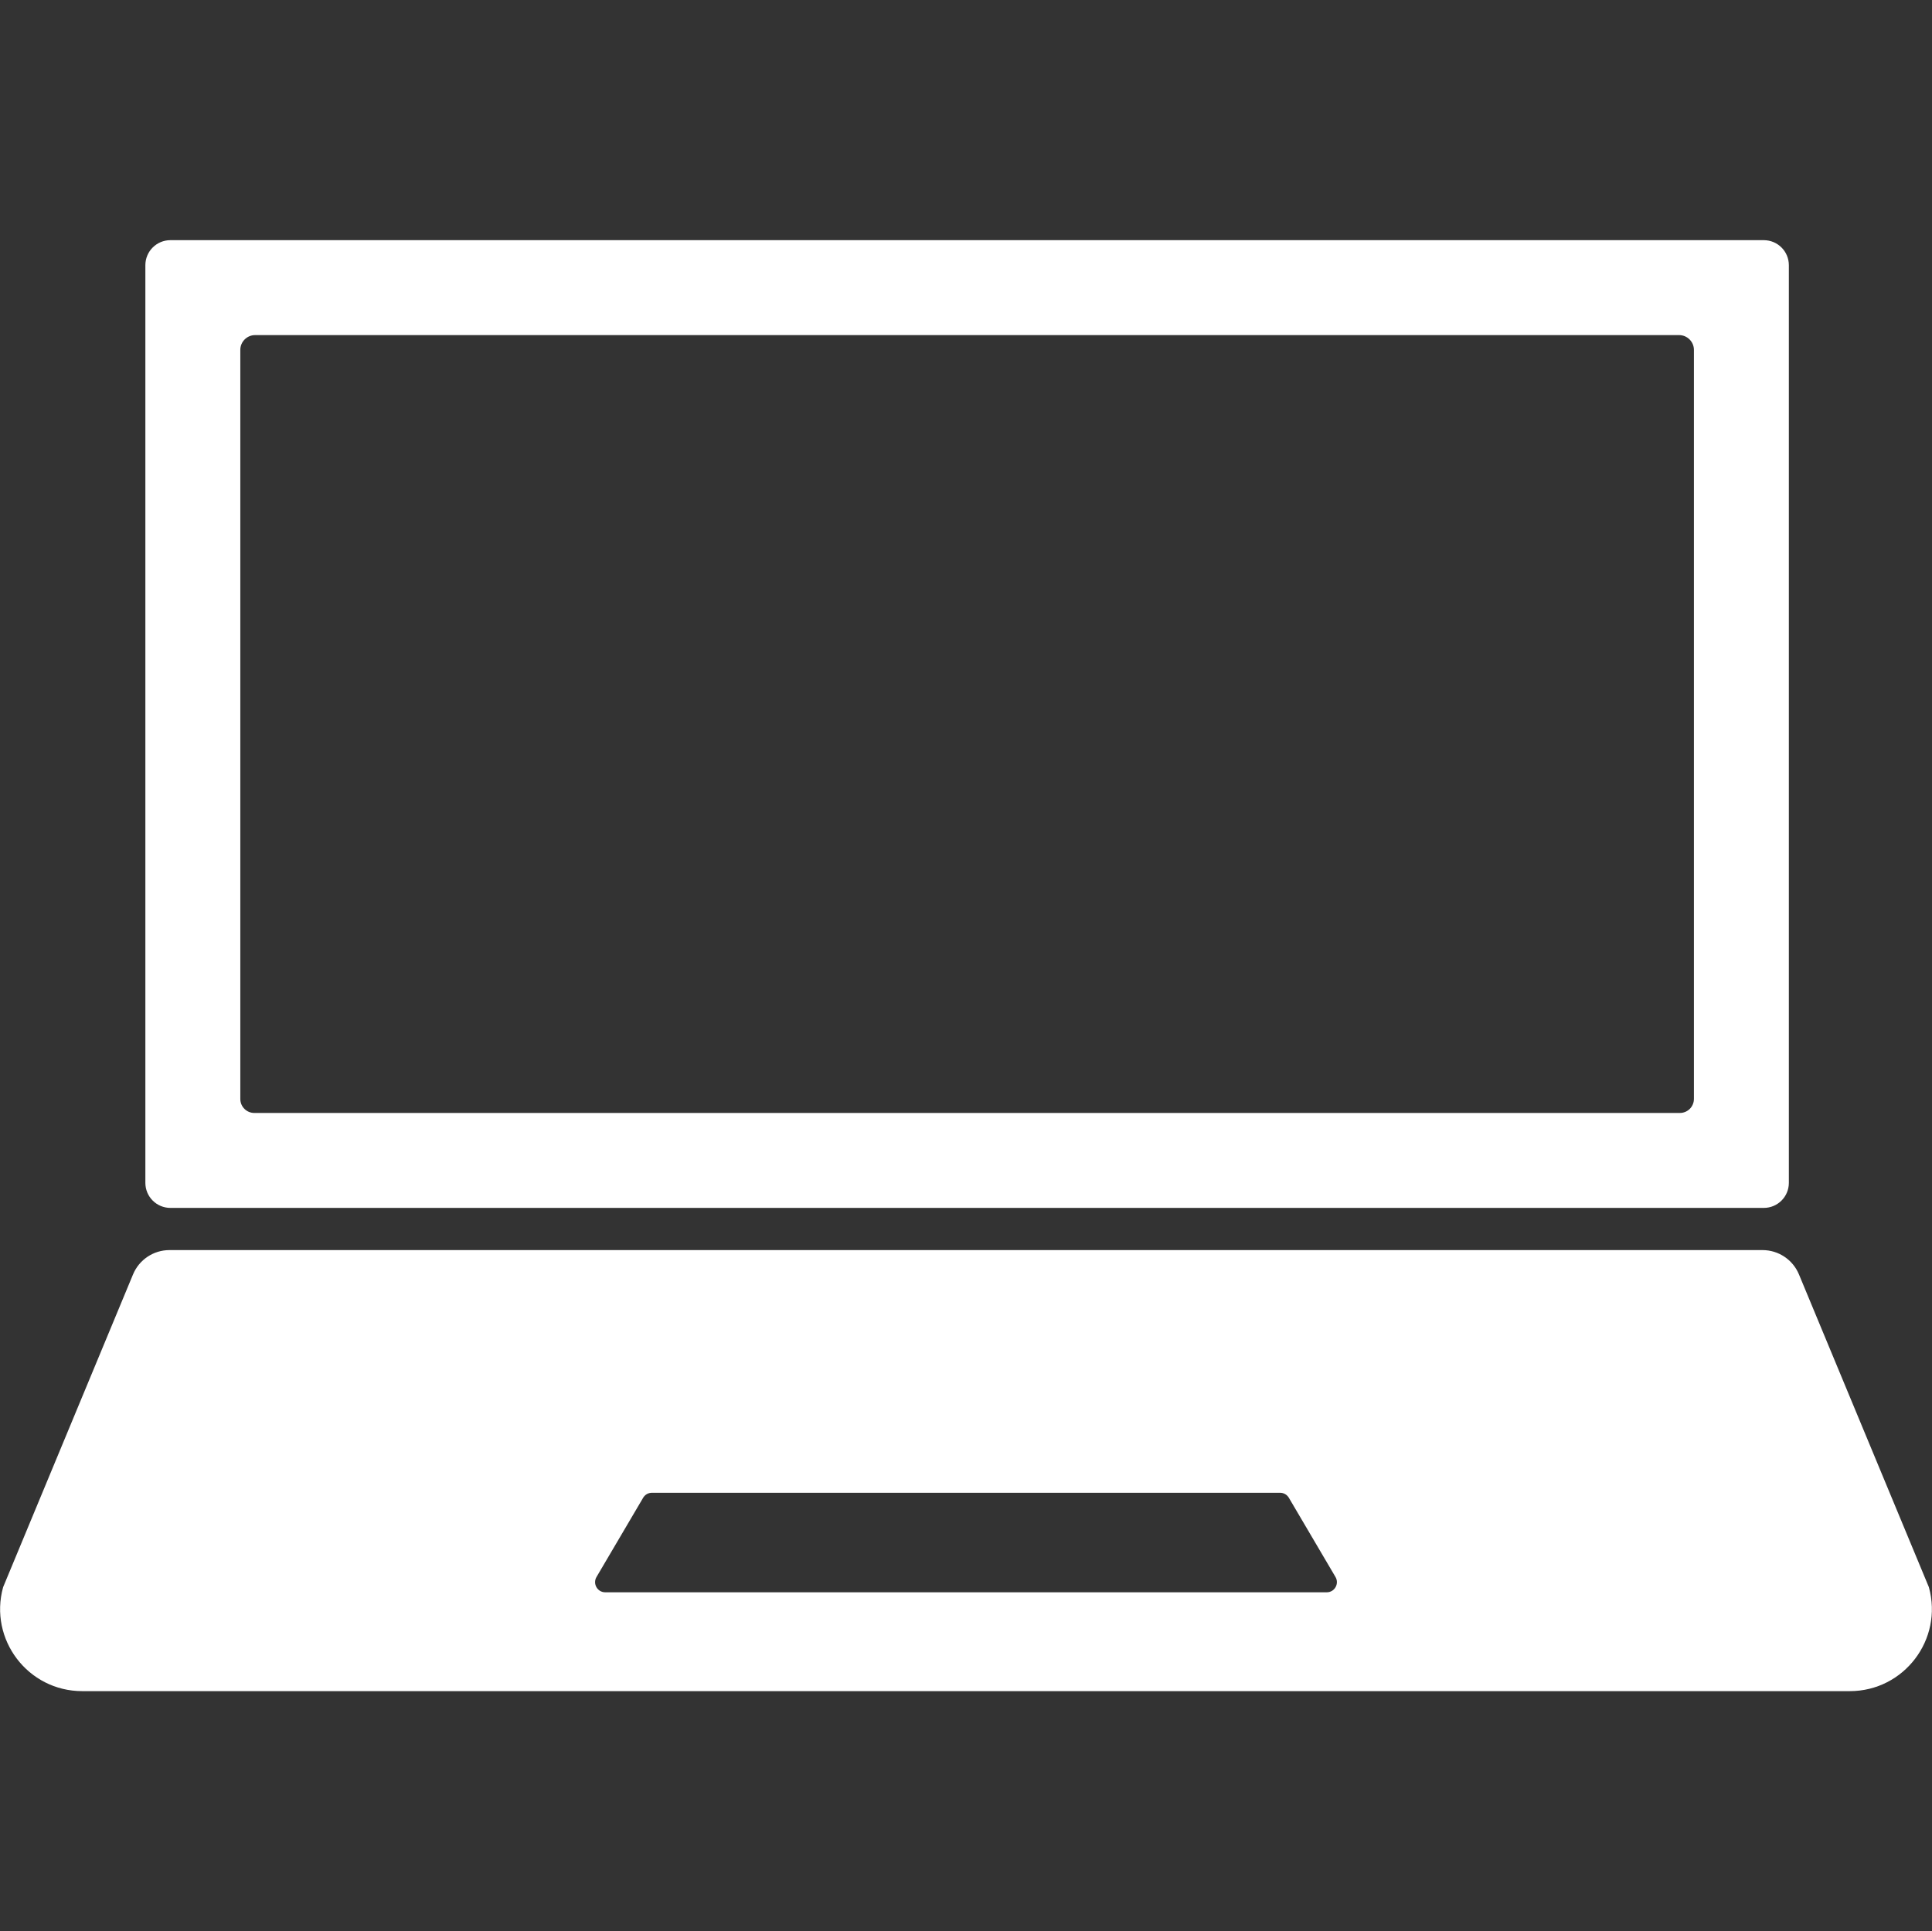 <svg viewBox="0 0 2000.49 2000" xmlns="http://www.w3.org/2000/svg" data-name="Слой 5" id="_Слой_5">
  <rect x="0" y="0" width="2000.49" height="2000" fill="#333333" stroke="none"/>
  <defs>
    <style>
      .cls-1 {
        fill: #fff;
        fill-rule: evenodd;
      }
    </style>
  </defs>
  <path d="M1826.34,248.71H176.45c-14.32,0-25.93,11.61-25.93,25.93v950.29c0,14.32,11.61,25.94,25.93,25.94h1649.89c14.32,0,25.93-11.61,25.93-25.93V274.65c0-14.32-11.61-25.93-25.93-25.93ZM1753.96,1138.03c0,8.02-6.5,14.52-14.52,14.52H263.35c-8.02,0-14.52-6.5-14.52-14.52V362.34c0-8.42,6.89-15.32,15.32-15.32h1474.5c8.42,0,15.32,6.89,15.32,15.32v775.69Z" class="cls-1"></path>
  <path d="M1997.26,1643.65l-134.54-323.93c-6.33-15.23-21.2-25.16-37.69-25.16H175.45c-16.49,0-31.36,9.93-37.69,25.16L3.22,1643.65c-14.98,54.13,25.73,107.64,81.9,107.64h1830.24c56.16,0,96.88-53.51,81.9-107.64ZM1373.76,1648.94h-747.04c-8.14,0-13.19-8.84-9.07-15.86l48.29-82.04c1.89-3.21,5.34-5.18,9.07-5.18h650.46c3.73,0,7.18,1.97,9.07,5.18l48.29,82.04c4.13,7.01-.93,15.86-9.07,15.86Z" class="cls-1"></path>
</svg>
